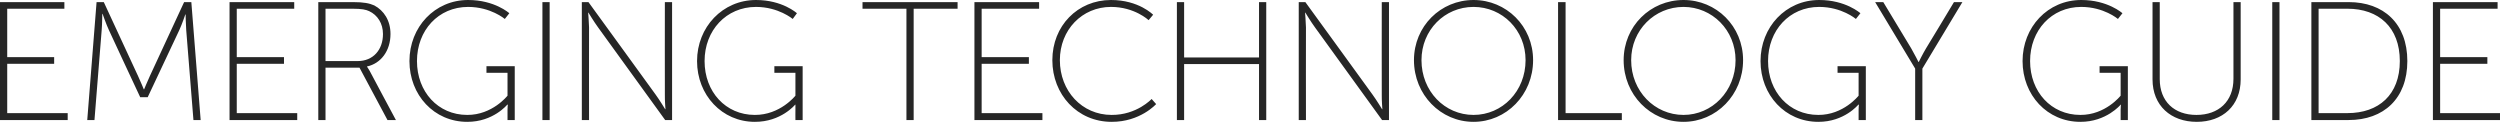<?xml version="1.0" standalone="no"?><!DOCTYPE svg PUBLIC "-//W3C//DTD SVG 1.1//EN" "http://www.w3.org/Graphics/SVG/1.1/DTD/svg11.dtd"><svg xmlns="http://www.w3.org/2000/svg" version="1.1" style="left: 6.84% !important; width: 86.59% !important;top: 2.36% !important; height45.05% !important;" width="831px" height="41px" viewBox="0 0 831 41">  <desc>Emerging Technology Guide</desc>  <defs/>  <g id="Polygon45393">    <path d="M 0 0.7 L 21.4 0.7 L 21.4 2.9 L 2.4 2.9 L 2.4 19 L 18 19 L 18 21.2 L 2.4 21.2 L 2.4 37.6 L 22.5 37.6 L 22.5 39.9 L 0 39.9 L 0 0.7 Z M 32.1 0.7 L 34.5 0.7 C 34.5 0.7 45.9 25.31 45.9 25.3 C 46.79 27.22 47.8 29.7 47.8 29.7 L 47.9 29.7 C 47.9 29.7 48.92 27.22 49.8 25.3 C 49.82 25.31 61.2 0.7 61.2 0.7 L 63.6 0.7 L 66.7 39.9 L 64.3 39.9 C 64.3 39.9 61.91 9.97 61.9 10 C 61.75 8.06 61.7 4.8 61.7 4.8 L 61.6 4.8 C 61.6 4.8 60.51 8.06 59.6 10 C 59.62 9.97 49.1 32.3 49.1 32.3 L 46.6 32.3 C 46.6 32.3 36.15 9.97 36.2 10 C 35.31 8.12 34.1 4.6 34.1 4.6 L 34 4.6 C 34 4.6 33.97 8.06 33.8 10 C 33.8 9.97 31.4 39.9 31.4 39.9 L 29 39.9 L 32.1 0.7 Z M 76.3 0.7 L 97.8 0.7 L 97.8 2.9 L 78.7 2.9 L 78.7 19 L 94.4 19 L 94.4 21.2 L 78.7 21.2 L 78.7 37.6 L 98.8 37.6 L 98.8 39.9 L 76.3 39.9 L 76.3 0.7 Z M 105.8 0.7 C 105.8 0.7 117.31 0.67 117.3 0.7 C 121 0.7 122.8 1.1 124.4 1.8 C 127.6 3.5 129.8 6.8 129.8 11.3 C 129.8 16.9 126.6 21.1 122 22.1 C 121.96 22.06 122 22.2 122 22.2 C 122 22.2 122.35 22.62 122.9 23.6 C 122.86 23.58 131.6 39.9 131.6 39.9 L 128.8 39.9 L 119.5 22.5 L 108.2 22.5 L 108.2 39.9 L 105.8 39.9 L 105.8 0.7 Z M 118.9 20.3 C 124 20.3 127.3 16.6 127.3 11.3 C 127.3 7.8 125.5 5 122.7 3.7 C 121.6 3.2 120.3 2.9 117.2 2.9 C 117.2 2.91 108.2 2.9 108.2 2.9 L 108.2 20.3 C 108.2 20.3 118.88 20.27 118.9 20.3 Z M 155.6 0 C 164.45 0 169.3 4.4 169.3 4.4 L 167.8 6.3 C 167.8 6.3 163.1 2.3 155.6 2.3 C 145.7 2.3 138.6 10.1 138.6 20.3 C 138.6 30.5 145.6 38.2 155.3 38.2 C 163.66 38.25 168.7 31.8 168.7 31.8 L 168.7 24.2 L 161.7 24.2 L 161.7 22 L 171.1 22 L 171.1 39.9 L 168.7 39.9 C 168.7 39.9 168.7 36.46 168.7 36.5 C 168.7 35.62 168.8 34.8 168.8 34.8 L 168.6 34.8 C 168.6 34.8 163.94 40.54 155.3 40.5 C 144.3 40.5 136.1 31.6 136.1 20.3 C 136.1 9 144.5 0 155.6 0 Z M 180.3 0.7 L 182.7 0.7 L 182.7 39.9 L 180.3 39.9 L 180.3 0.7 Z M 193.4 0.7 L 195.6 0.7 C 195.6 0.7 217.94 31.42 217.9 31.4 C 219.23 33.21 221.1 36.3 221.1 36.3 L 221.2 36.3 C 221.2 36.3 220.96 33.38 221 31.4 C 220.96 31.42 221 0.7 221 0.7 L 223.4 0.7 L 223.4 39.9 L 221.1 39.9 C 221.1 39.9 198.79 9.13 198.8 9.1 C 197.5 7.34 195.6 4.2 195.6 4.2 L 195.5 4.2 C 195.5 4.2 195.76 7.17 195.8 9.1 C 195.76 9.13 195.8 39.9 195.8 39.9 L 193.4 39.9 L 193.4 0.7 Z M 251.3 0 C 260.11 0 264.9 4.4 264.9 4.4 L 263.5 6.3 C 263.5 6.3 258.77 2.3 251.3 2.3 C 241.4 2.3 234.2 10.1 234.2 20.3 C 234.2 30.5 241.2 38.2 250.9 38.2 C 259.33 38.25 264.4 31.8 264.4 31.8 L 264.4 24.2 L 257.4 24.2 L 257.4 22 L 266.8 22 L 266.8 39.9 L 264.4 39.9 C 264.4 39.9 264.37 36.46 264.4 36.5 C 264.37 35.62 264.4 34.8 264.4 34.8 L 264.3 34.8 C 264.3 34.8 259.61 40.54 250.9 40.5 C 240 40.5 231.7 31.6 231.7 20.3 C 231.7 9 240.2 0 251.3 0 Z M 301.3 2.9 L 286.7 2.9 L 286.7 0.7 L 318.3 0.7 L 318.3 2.9 L 303.7 2.9 L 303.7 39.9 L 301.3 39.9 L 301.3 2.9 Z M 323.9 0.7 L 345.4 0.7 L 345.4 2.9 L 326.3 2.9 L 326.3 19 L 342 19 L 342 21.2 L 326.3 21.2 L 326.3 37.6 L 346.5 37.6 L 346.5 39.9 L 323.9 39.9 L 323.9 0.7 Z M 369.3 0 C 378.55 0 383.3 4.9 383.3 4.9 L 381.8 6.7 C 381.8 6.7 377.15 2.3 369.3 2.3 C 359.7 2.3 352.3 9.9 352.3 20 C 352.3 30.2 359.6 38.2 369.5 38.2 C 377.88 38.25 382.8 32.9 382.8 32.9 L 384.3 34.6 C 384.3 34.6 379 40.54 369.5 40.5 C 358.1 40.5 349.8 31.4 349.8 20 C 349.8 8.6 358.2 0 369.3 0 Z M 391.2 0.7 L 393.6 0.7 L 393.6 19.1 L 418.5 19.1 L 418.5 0.7 L 420.9 0.7 L 420.9 39.9 L 418.5 39.9 L 418.5 21.3 L 393.6 21.3 L 393.6 39.9 L 391.2 39.9 L 391.2 0.7 Z M 431.7 0.7 L 433.9 0.7 C 433.9 0.7 456.24 31.42 456.2 31.4 C 457.53 33.21 459.4 36.3 459.4 36.3 L 459.5 36.3 C 459.5 36.3 459.26 33.38 459.3 31.4 C 459.26 31.42 459.3 0.7 459.3 0.7 L 461.7 0.7 L 461.7 39.9 L 459.4 39.9 C 459.4 39.9 437.09 9.13 437.1 9.1 C 435.8 7.34 433.9 4.2 433.9 4.2 L 433.8 4.2 C 433.8 4.2 434.06 7.17 434.1 9.1 C 434.06 9.13 434.1 39.9 434.1 39.9 L 431.7 39.9 L 431.7 0.7 Z M 489.8 0 C 500.7 0 509.6 8.7 509.6 20 C 509.6 31.5 500.7 40.5 489.8 40.5 C 478.9 40.5 470 31.5 470 20 C 470 8.7 478.9 0 489.8 0 Z M 489.8 38.2 C 499.4 38.2 507.1 30.3 507.1 20 C 507.1 10 499.4 2.3 489.8 2.3 C 480.2 2.3 472.5 10 472.5 20 C 472.5 30.3 480.2 38.2 489.8 38.2 Z M 517.9 0.7 L 520.4 0.7 L 520.4 37.6 L 539.1 37.6 L 539.1 39.9 L 517.9 39.9 L 517.9 0.7 Z M 559.6 0 C 570.5 0 579.4 8.7 579.4 20 C 579.4 31.5 570.5 40.5 559.6 40.5 C 548.6 40.5 539.7 31.5 539.7 20 C 539.7 8.7 548.6 0 559.6 0 Z M 559.6 38.2 C 569.1 38.2 576.9 30.3 576.9 20 C 576.9 10 569.1 2.3 559.6 2.3 C 550 2.3 542.2 10 542.2 20 C 542.2 30.3 550 38.2 559.6 38.2 Z M 604.7 0 C 613.55 0 618.4 4.4 618.4 4.4 L 616.9 6.3 C 616.9 6.3 612.2 2.3 604.7 2.3 C 594.8 2.3 587.7 10.1 587.7 20.3 C 587.7 30.5 594.7 38.2 604.4 38.2 C 612.76 38.25 617.8 31.8 617.8 31.8 L 617.8 24.2 L 610.8 24.2 L 610.8 22 L 620.2 22 L 620.2 39.9 L 617.8 39.9 C 617.8 39.9 617.8 36.46 617.8 36.5 C 617.8 35.62 617.9 34.8 617.9 34.8 L 617.7 34.8 C 617.7 34.8 613.04 40.54 604.4 40.5 C 593.4 40.5 585.2 31.6 585.2 20.3 C 585.2 9 593.6 0 604.7 0 Z M 636.6 22.8 L 623.3 0.7 L 626 0.7 C 626 0.7 635.3 16.13 635.3 16.1 C 636.42 18.03 637.7 20.6 637.7 20.6 L 637.8 20.6 C 637.8 20.6 639.05 18.03 640.2 16.1 C 640.23 16.13 649.5 0.7 649.5 0.7 L 652.3 0.7 L 639 22.8 L 639 39.9 L 636.6 39.9 L 636.6 22.8 Z M 691.8 0 C 700.65 0 705.5 4.4 705.5 4.4 L 704 6.3 C 704 6.3 699.31 2.3 691.8 2.3 C 681.9 2.3 674.8 10.1 674.8 20.3 C 674.8 30.5 681.8 38.2 691.5 38.2 C 699.87 38.25 704.9 31.8 704.9 31.8 L 704.9 24.2 L 697.9 24.2 L 697.9 22 L 707.3 22 L 707.3 39.9 L 704.9 39.9 C 704.9 39.9 704.91 36.46 704.9 36.5 C 704.91 35.62 705 34.8 705 34.8 L 704.9 34.8 C 704.9 34.8 700.15 40.54 691.5 40.5 C 680.5 40.5 672.3 31.6 672.3 20.3 C 672.3 9 680.7 0 691.8 0 Z M 715.5 0.7 L 717.9 0.7 C 717.9 0.7 717.92 26.32 717.9 26.3 C 717.9 33.7 722.7 38.2 730.1 38.2 C 737.5 38.2 742.4 33.7 742.4 26.2 C 742.39 26.21 742.4 0.7 742.4 0.7 L 744.8 0.7 C 744.8 0.7 744.8 26.43 744.8 26.4 C 744.8 35.1 738.8 40.5 730.2 40.5 C 721.6 40.5 715.5 35.1 715.5 26.4 C 715.51 26.43 715.5 0.7 715.5 0.7 Z M 755.3 0.7 L 757.7 0.7 L 757.7 39.9 L 755.3 39.9 L 755.3 0.7 Z M 768.3 0.7 C 768.3 0.7 780.65 0.67 780.7 0.7 C 792.3 0.7 800.2 7.8 800.2 20.3 C 800.2 32.8 792.3 39.9 780.7 39.9 C 780.65 39.87 768.3 39.9 768.3 39.9 L 768.3 0.7 Z M 780.3 37.6 C 790.7 37.6 797.7 31.5 797.7 20.3 C 797.7 9.1 790.7 2.9 780.3 2.9 C 780.26 2.91 770.7 2.9 770.7 2.9 L 770.7 37.6 C 770.7 37.6 780.26 37.63 780.3 37.6 Z M 808.7 0.7 L 830.2 0.7 L 830.2 2.9 L 811.1 2.9 L 811.1 19 L 826.8 19 L 826.8 21.2 L 811.1 21.2 L 811.1 37.6 L 831.3 37.6 L 831.3 39.9 L 808.7 39.9 L 808.7 0.7 Z " stroke="none" fill="#262626"/>  </g></svg>